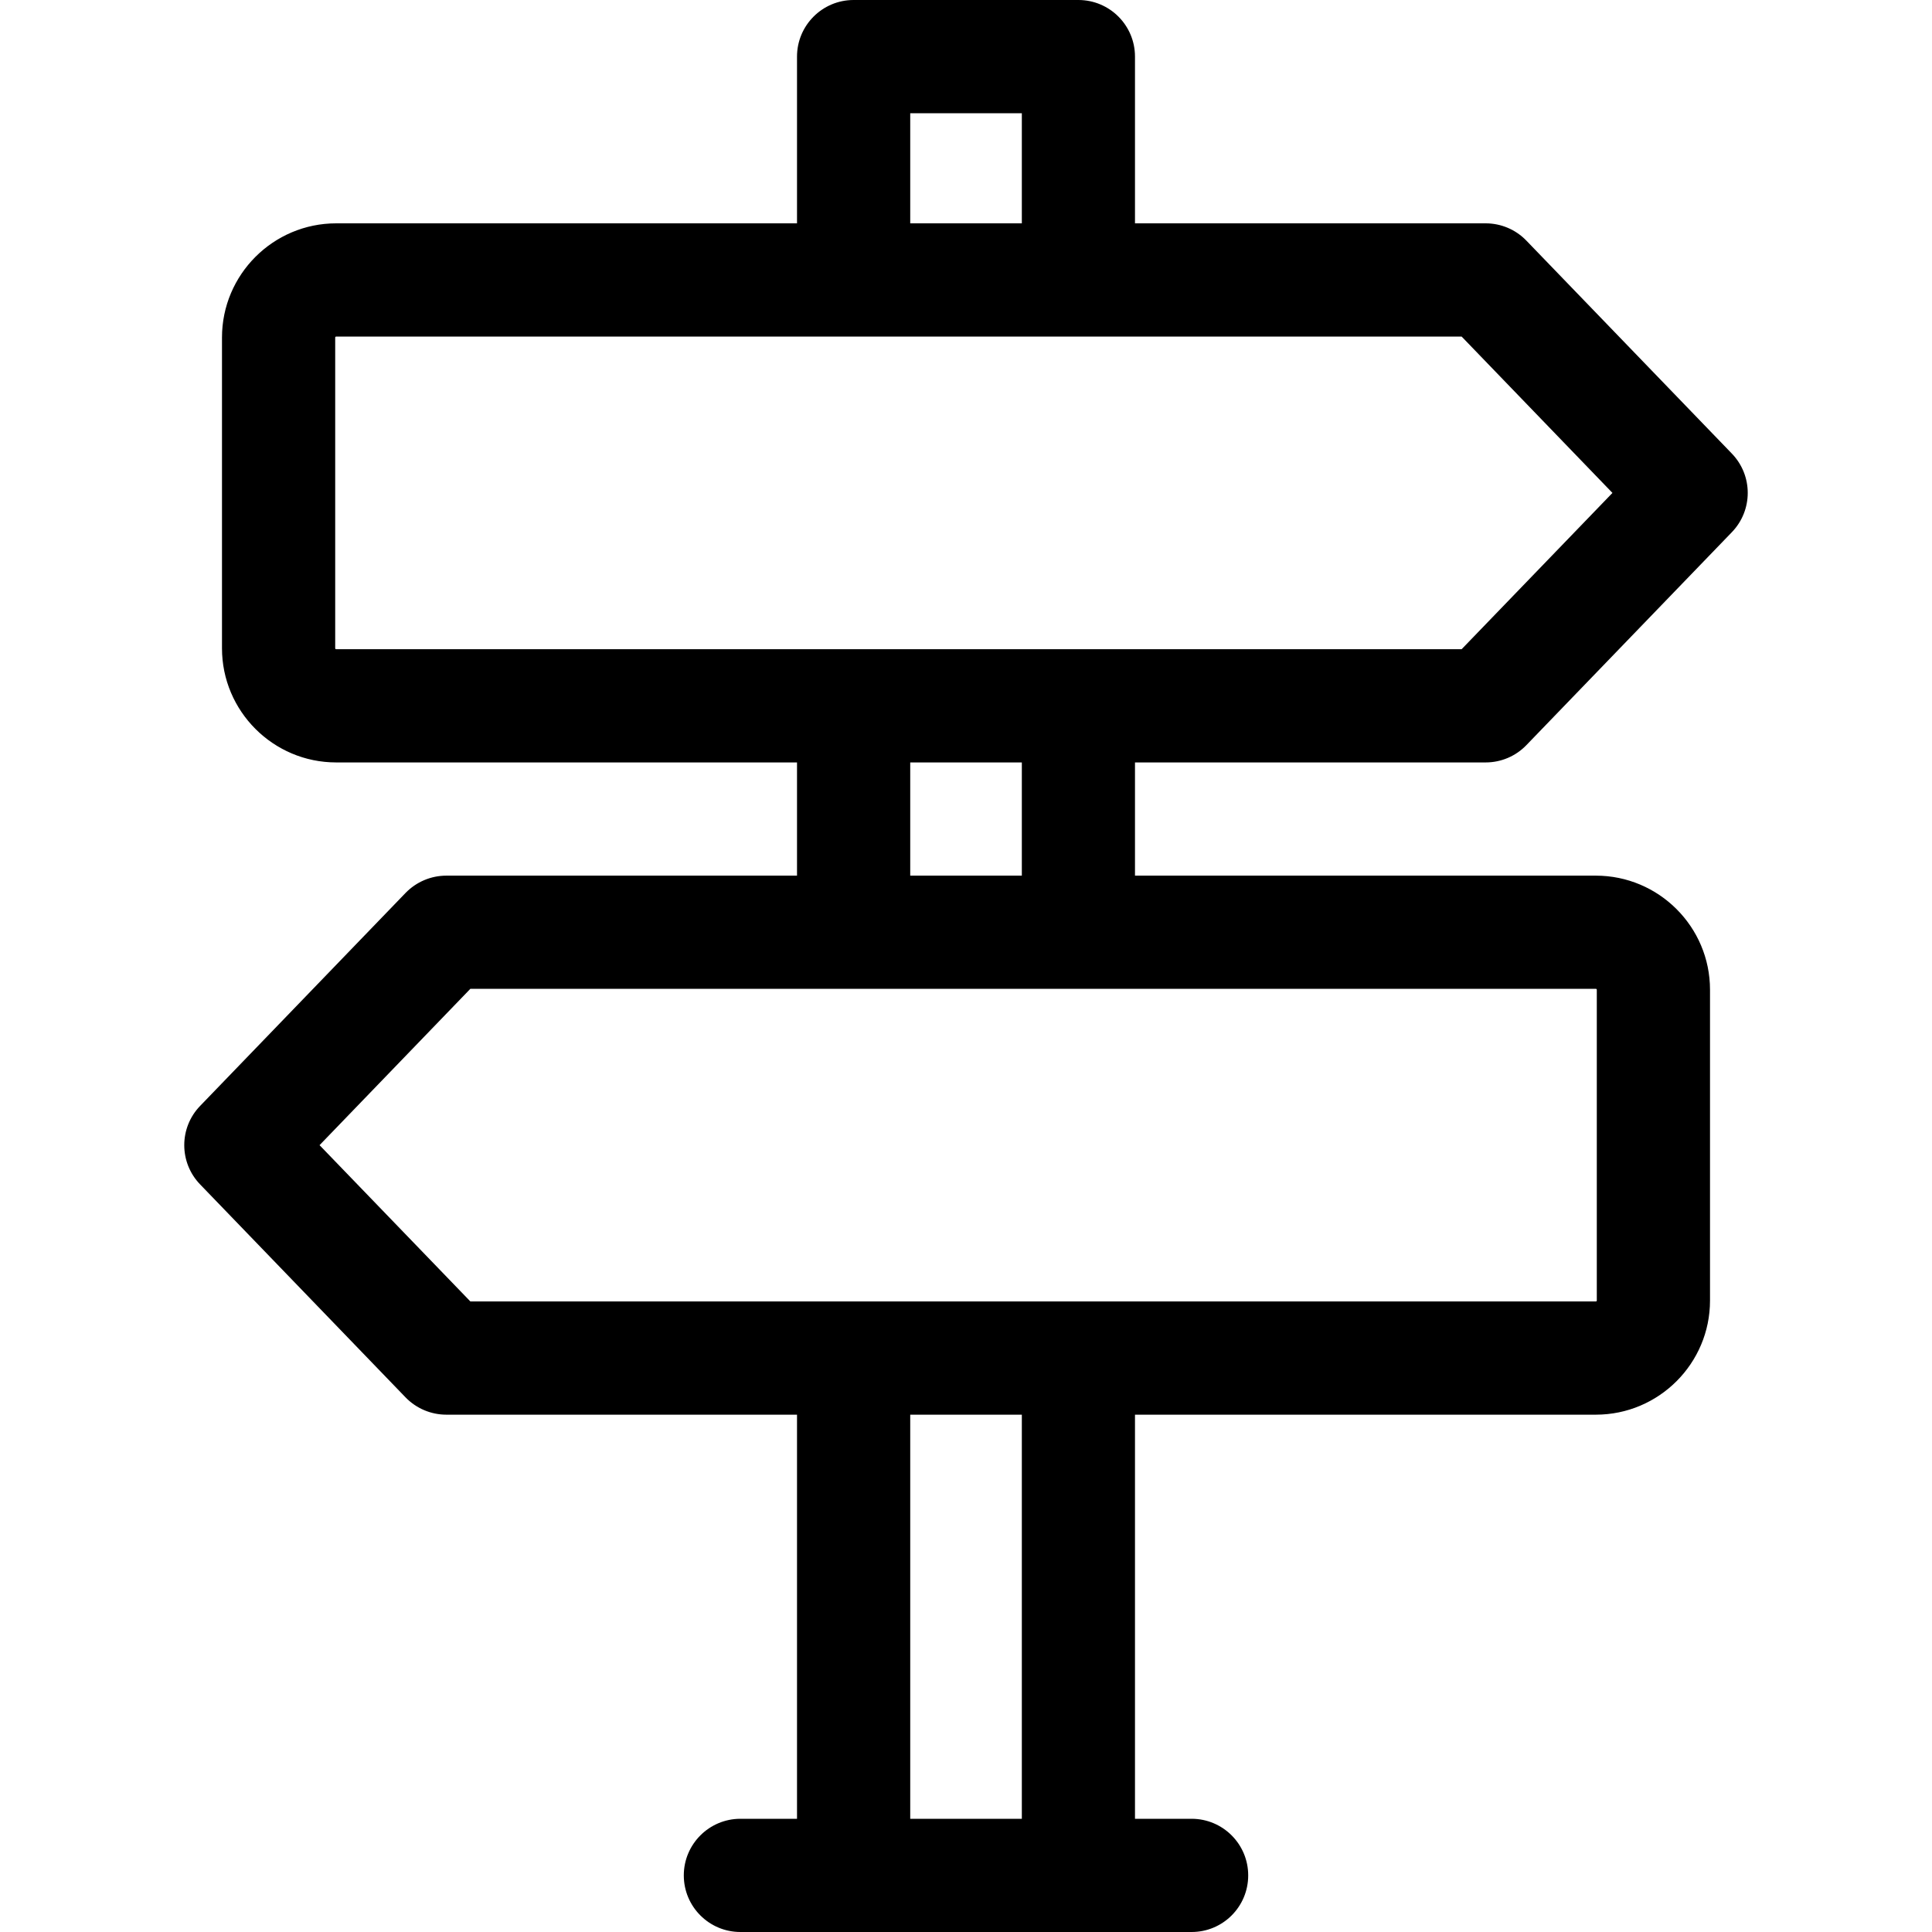 <svg width="30" height="30" viewBox="0 0 30 30" fill="none" xmlns="http://www.w3.org/2000/svg">
<path d="M23.07 11.839C23.308 11.839 23.537 11.742 23.702 11.57L26.892 8.264C27.221 7.923 27.221 7.384 26.892 7.043L23.702 3.737C23.537 3.565 23.308 3.468 23.07 3.468H17.624V0.879C17.624 0.394 17.231 0 16.745 0H13.255C12.769 0 12.376 0.394 12.376 0.879V3.468H5.22C4.243 3.468 3.447 4.263 3.447 5.241V10.066C3.447 11.044 4.243 11.839 5.22 11.839H12.376V13.597H6.931C6.692 13.597 6.464 13.694 6.298 13.865L3.108 17.172C2.779 17.512 2.779 18.052 3.108 18.392L6.298 21.699C6.464 21.87 6.692 21.967 6.931 21.967H12.376V28.242H11.497C11.012 28.242 10.618 28.636 10.618 29.121C10.618 29.607 11.012 30 11.497 30H18.503C18.989 30 19.382 29.607 19.382 29.121C19.382 28.636 18.989 28.242 18.503 28.242H17.624V21.967H24.78C25.758 21.967 26.553 21.172 26.553 20.195V15.369C26.553 14.392 25.758 13.597 24.78 13.597H17.624V11.839H23.07ZM14.134 1.758H15.867V3.468H14.134V1.758ZM5.205 10.066V5.241C5.205 5.233 5.212 5.226 5.22 5.226H22.696L25.038 7.654L22.696 10.081H5.22C5.212 10.081 5.205 10.075 5.205 10.066ZM15.867 28.242H14.134V21.967H15.867V28.242ZM24.795 15.369V20.195C24.795 20.203 24.788 20.209 24.78 20.209H7.304L4.962 17.782L7.304 15.354H24.78C24.788 15.354 24.795 15.361 24.795 15.369ZM15.867 13.597H14.134V11.839H15.867V13.597Z" fill="currentColor"/>
</svg>